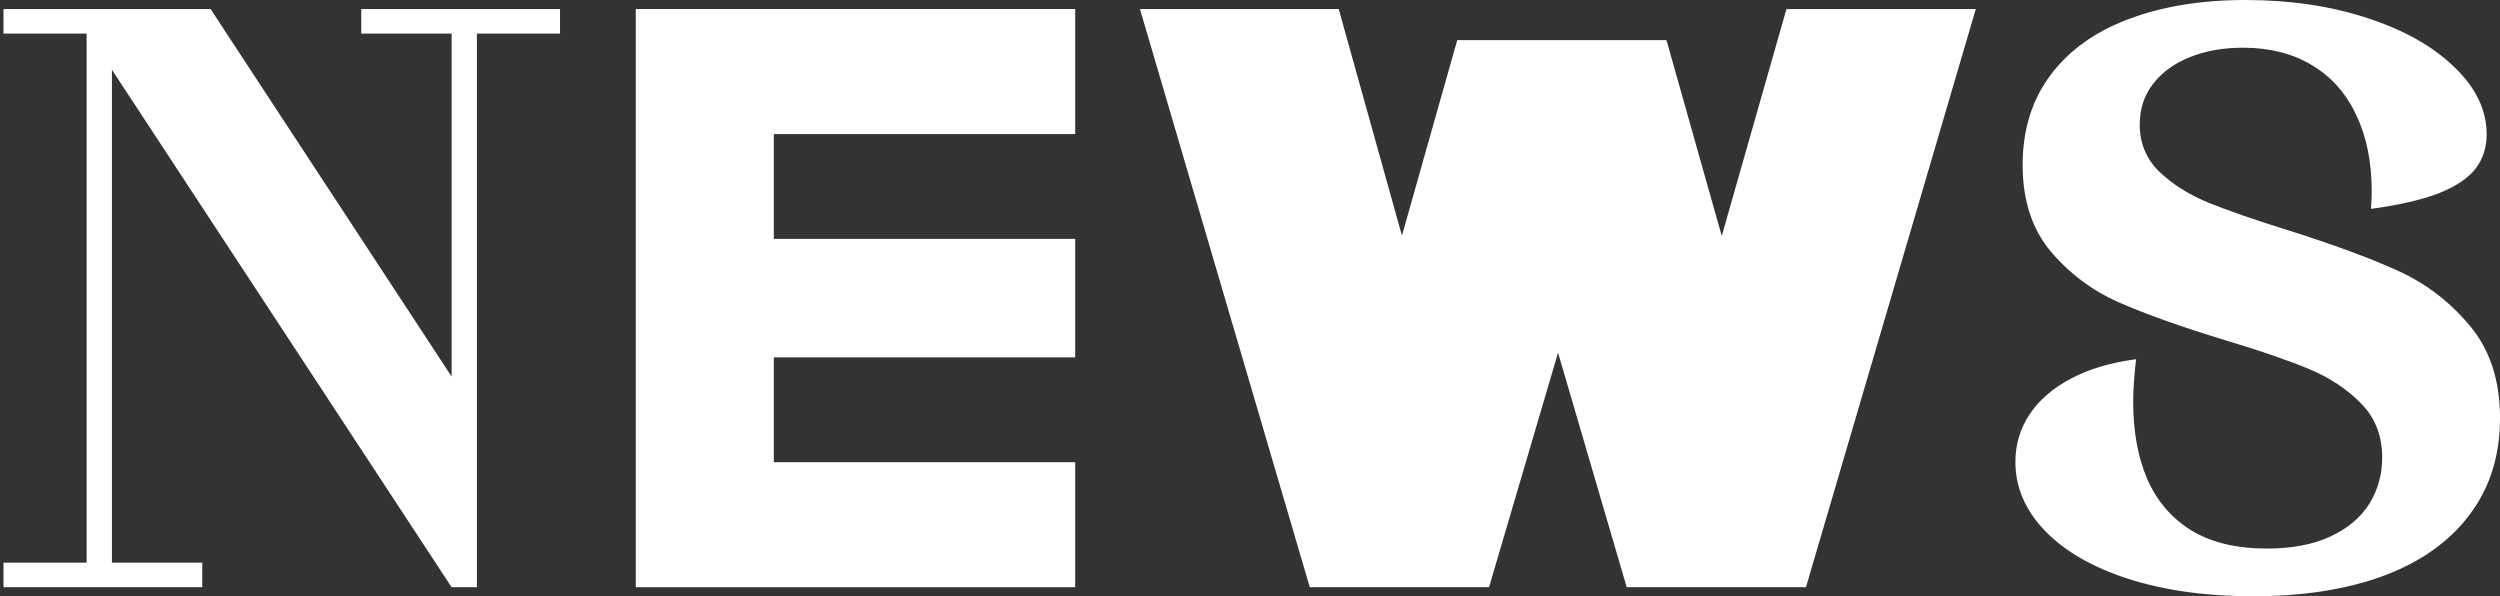 <?xml version="1.0" encoding="utf-8"?>
<svg xmlns="http://www.w3.org/2000/svg" width="348" height="83" viewBox="0 0 348 83" fill="none" preserveAspectRatio="xMinYMinmeet">
<rect x="0" y="0" width="348" height="83" fill="#333333" stroke="none"/>
<path d="M0.489 78.322H12.059V4.678H0.489V1.258H29.313L62.865 52.416V4.678H50.289V1.258H77.956V4.678H66.386V81.742H62.865L15.58 9.708V78.322H28.156V81.742H0.489V78.322Z" fill="white"/>
<path d="M88.5 1.258H149.669V18.662H107.716V33.25H149.669V49.75H107.716V64.338H149.669V81.742H88.5V1.258Z" fill="white"/>
<path d="M158.681 1.258H186.347L195.15 32.798L202.847 5.584H231.972L239.668 32.848L248.673 1.258H275.031L251.389 81.742H226.439L216.881 49.096L207.273 81.742H182.323L158.681 1.258Z" fill="white"/>
<path d="M297.345 50.001C297.077 52.215 296.942 54.193 296.942 55.937C296.942 60.062 297.596 63.65 298.904 66.702C300.246 69.754 302.291 72.135 305.041 73.845C307.825 75.522 311.312 76.36 315.504 76.36C319.059 76.36 322.044 75.79 324.458 74.65C326.873 73.51 328.667 71.984 329.841 70.072C331.014 68.161 331.601 66.031 331.601 63.684C331.601 60.666 330.629 58.167 328.684 56.188C326.739 54.176 324.307 52.567 321.39 51.359C318.506 50.152 314.599 48.811 309.669 47.335C303.633 45.491 298.737 43.747 294.981 42.104C291.258 40.46 288.089 38.096 285.473 35.011C282.858 31.892 281.55 27.885 281.55 22.988C281.55 18.092 282.841 13.917 285.423 10.463C288.005 7.009 291.627 4.41 296.288 2.666C300.983 0.889 306.416 0 312.587 0C318.791 0 324.441 0.838 329.539 2.515C334.67 4.192 338.711 6.472 341.662 9.356C344.646 12.207 346.139 15.326 346.139 18.713C346.139 20.557 345.619 22.15 344.579 23.491C343.54 24.833 341.829 25.973 339.448 26.912C337.101 27.818 333.965 28.539 330.042 29.075C330.109 28.002 330.142 27.197 330.142 26.661C330.142 22.536 329.421 18.981 327.979 15.996C326.571 12.978 324.508 10.664 321.792 9.055C319.109 7.445 315.923 6.64 312.235 6.64C309.485 6.64 307.02 7.076 304.84 7.948C302.66 8.82 300.95 10.061 299.709 11.67C298.468 13.28 297.848 15.175 297.848 17.355C297.848 19.903 298.737 22.066 300.514 23.844C302.325 25.587 304.588 27.029 307.305 28.17C310.021 29.276 313.744 30.567 318.472 32.043C324.743 34.022 329.841 35.9 333.764 37.677C337.688 39.454 341.041 42.02 343.825 45.373C346.608 48.693 348 52.969 348 58.201C348 63.432 346.591 67.909 343.775 71.632C340.991 75.354 337.017 78.188 331.853 80.133C326.688 82.044 320.602 83 313.593 83C307.087 83 301.319 82.195 296.288 80.585C291.292 78.976 287.418 76.746 284.668 73.895C281.919 71.045 280.544 67.842 280.544 64.287C280.544 61.873 281.198 59.676 282.505 57.698C283.813 55.719 285.725 54.059 288.24 52.718C290.755 51.376 293.79 50.471 297.345 50.001Z" fill="white"/>
</svg>